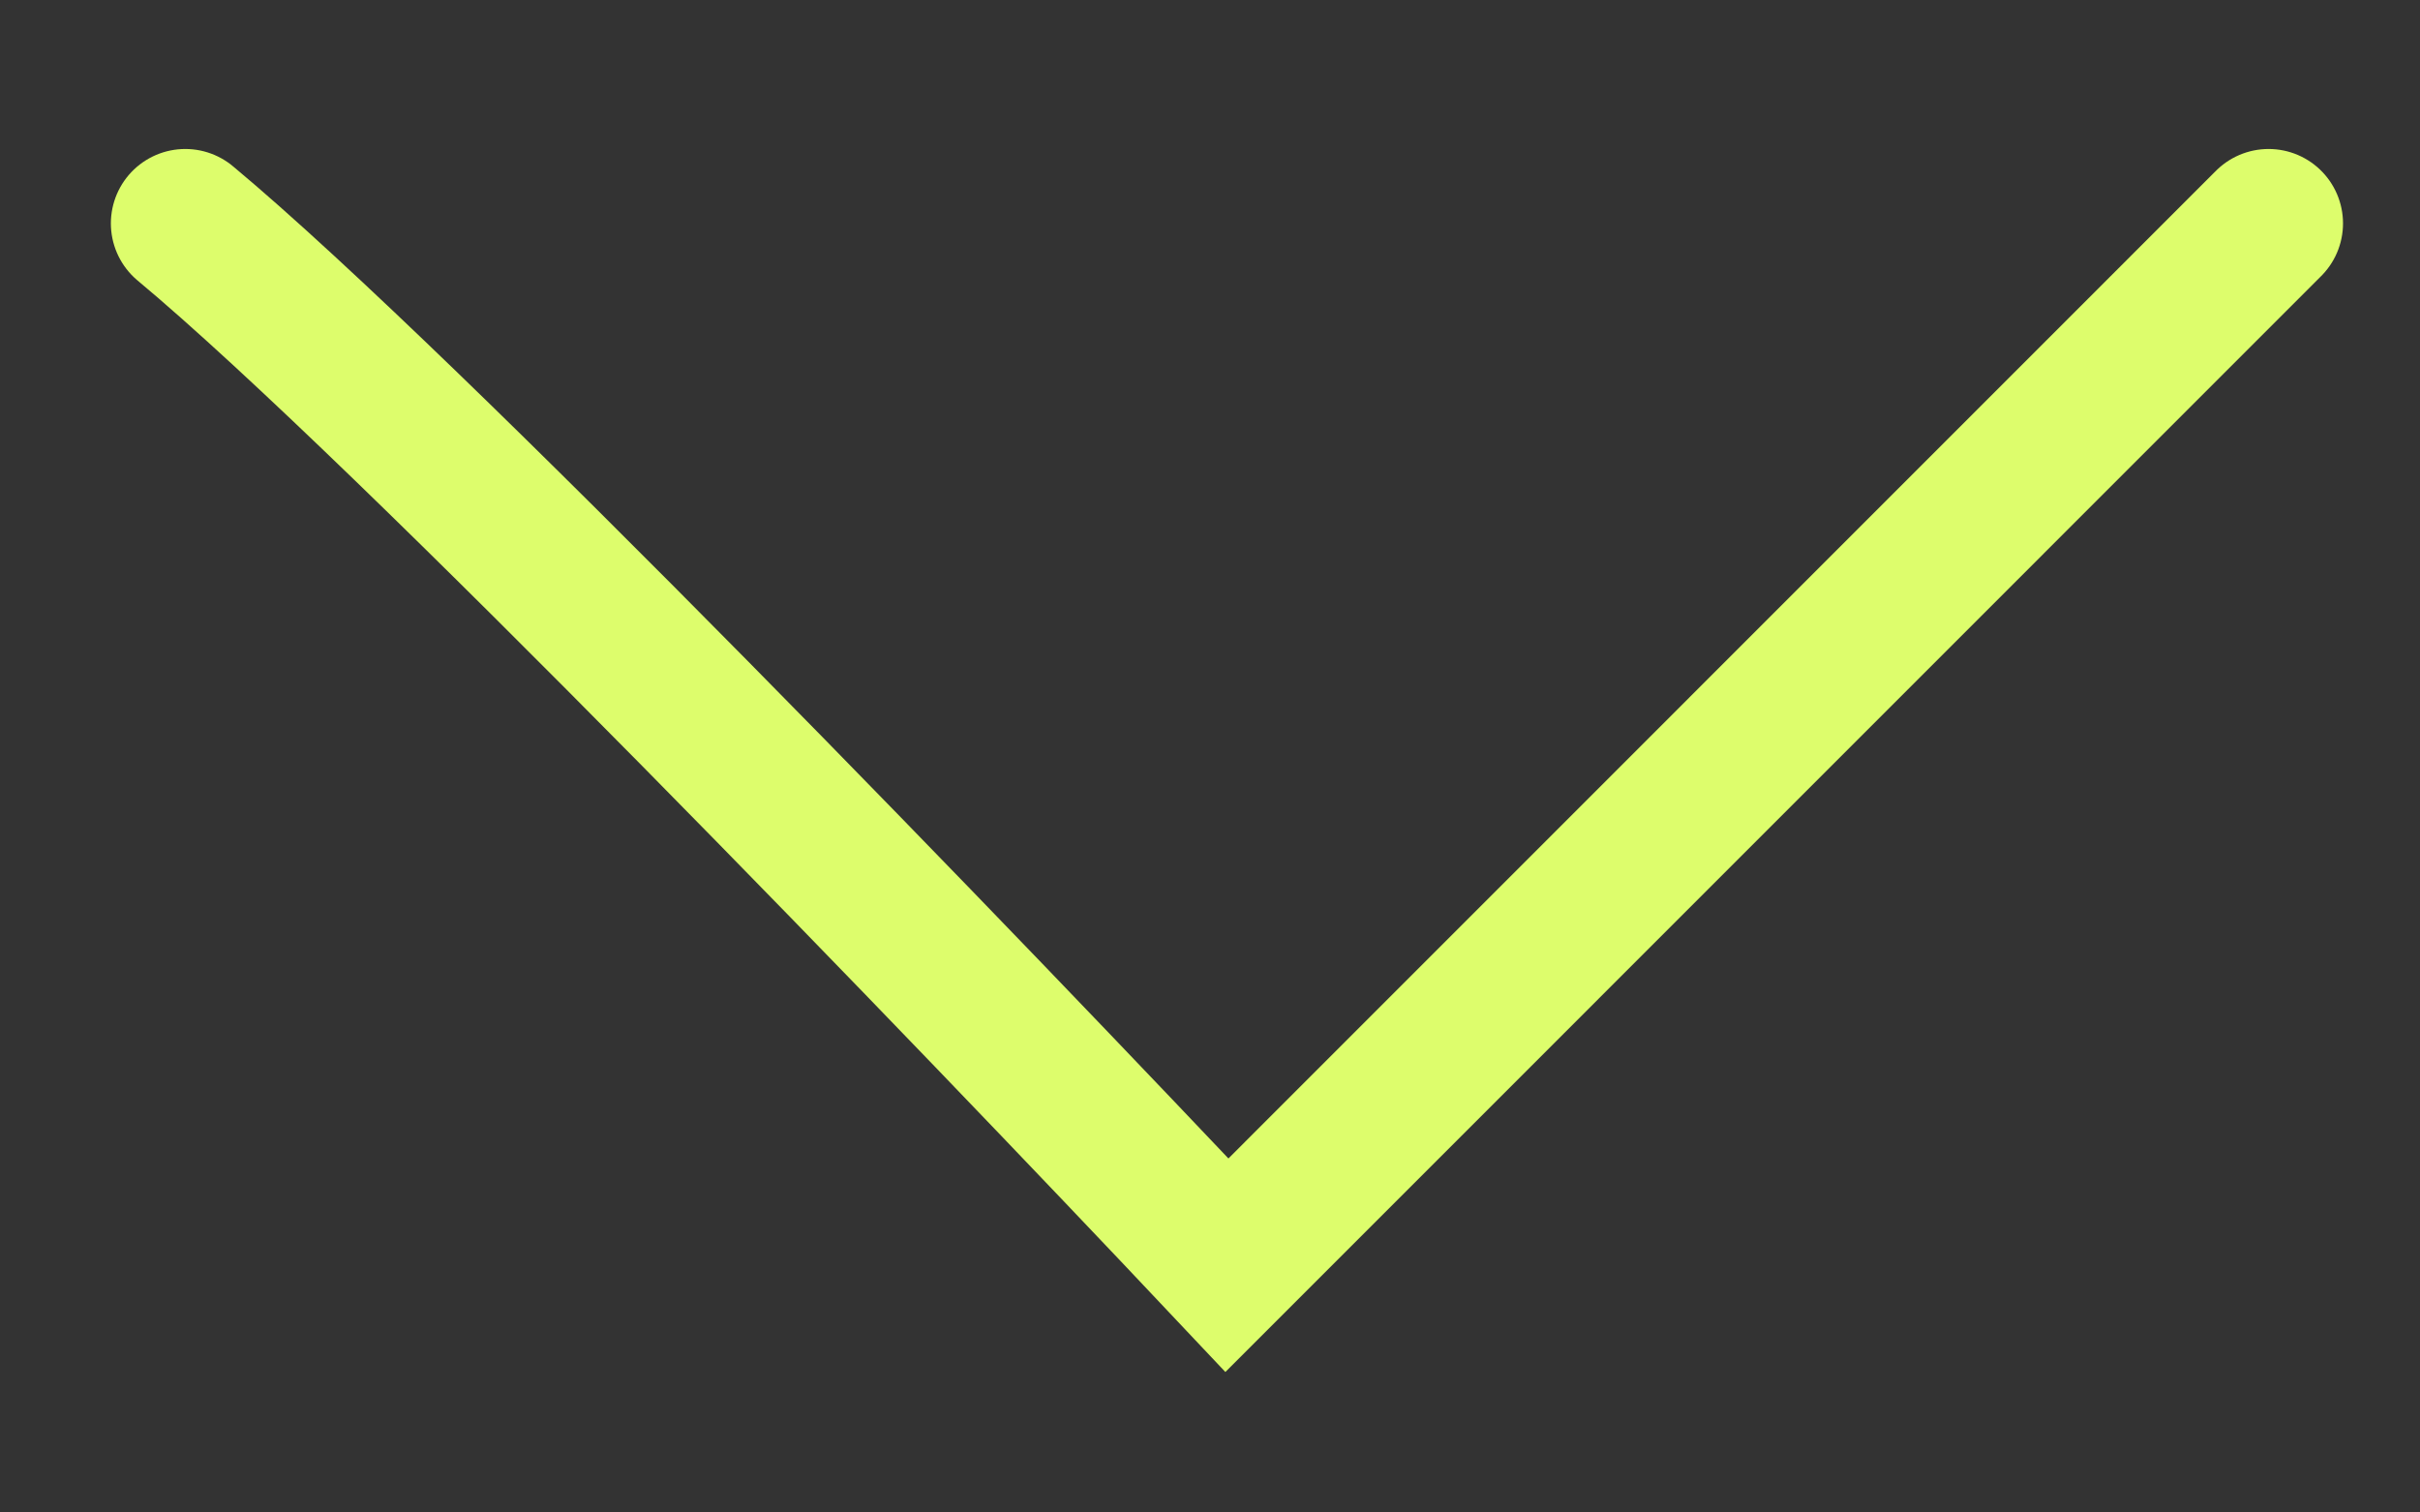 <svg width="16" height="10" viewBox="0 0 16 10" fill="none" xmlns="http://www.w3.org/2000/svg">
<rect x="0" y="0" width="16" height="10" fill="#333333" stroke="none"/>
<path d="M1.225 1.477C2.694 2.701 6.428 6.579 8.112 8.365L14.999 1.477" stroke="#DDFD6C" stroke-width="0.984" stroke-linecap="round"/>
</svg>
